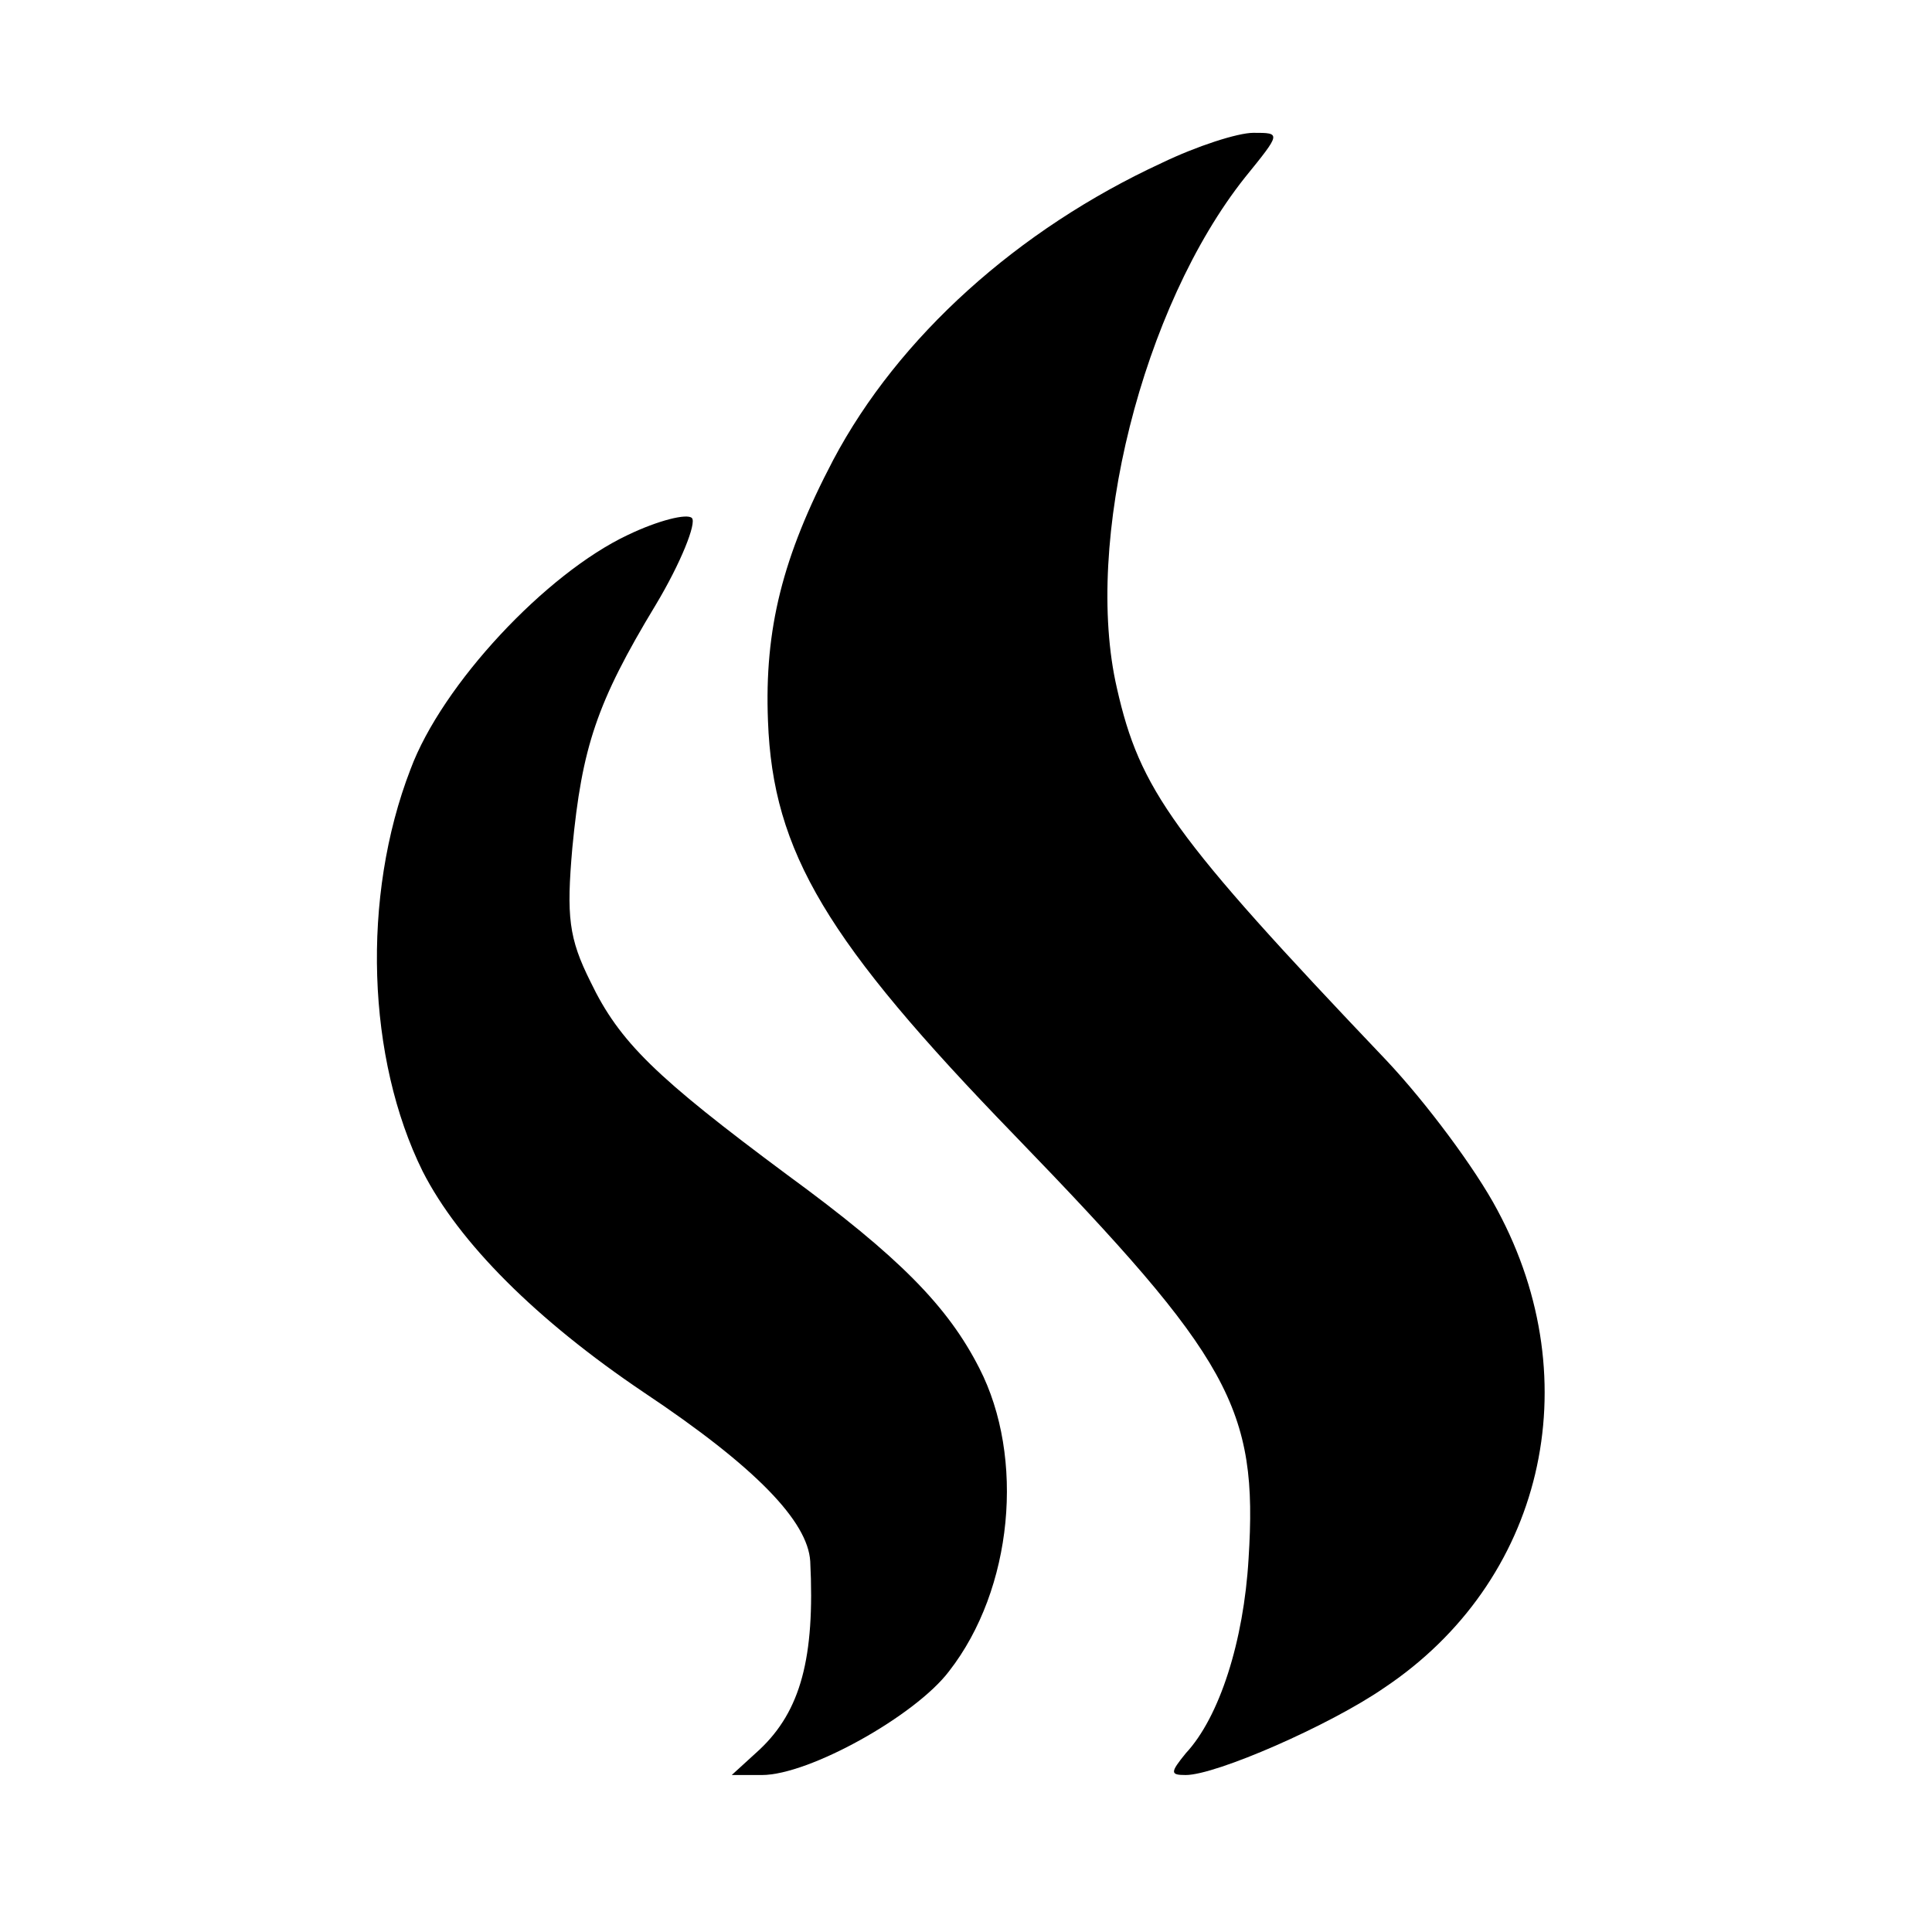 <?xml version="1.0" standalone="no"?>
<!DOCTYPE svg PUBLIC "-//W3C//DTD SVG 20010904//EN"
 "http://www.w3.org/TR/2001/REC-SVG-20010904/DTD/svg10.dtd">
<svg version="1.0" xmlns="http://www.w3.org/2000/svg"
 width="160pt" height="160pt" viewBox="0 0 160 160"
 preserveAspectRatio="xMidYMid meet">
<g transform="translate(0,160) scale(0.1,-0.1)"
fill="#000000" stroke="none">
<path d="M962 1465 c-119 -55 -218 -144 -272 -246 -42 -80 -57 -140 -54 -216
4 -109 49 -183 204 -343 179 -185 202 -226 194 -351 -4 -68 -24 -131 -52 -161
-13 -16 -13 -18 0 -18 25 0 119 41 164 72 132 88 171 253 94 396 -18 34 -59
89 -92 124 -177 186 -204 224 -223 308 -28 121 21 316 106 423 30 37 30 37 7
37 -13 0 -47 -11 -76 -25z"/>
<path d="M520 1157 c-68 -32 -154 -124 -180 -194 -41 -106 -36 -240 10 -333
30 -59 94 -123 183 -183 93 -62 136 -107 138 -140 4 -80 -8 -124 -42 -156
l-23 -21 25 0 c39 0 127 49 155 86 53 68 63 177 25 251 -26 51 -66 92 -159
160 -109 81 -139 110 -163 160 -18 36 -20 54 -15 111 8 83 20 120 69 201 21
35 34 68 30 72 -4 4 -28 -2 -53 -14z"/>
</g>
</svg>

